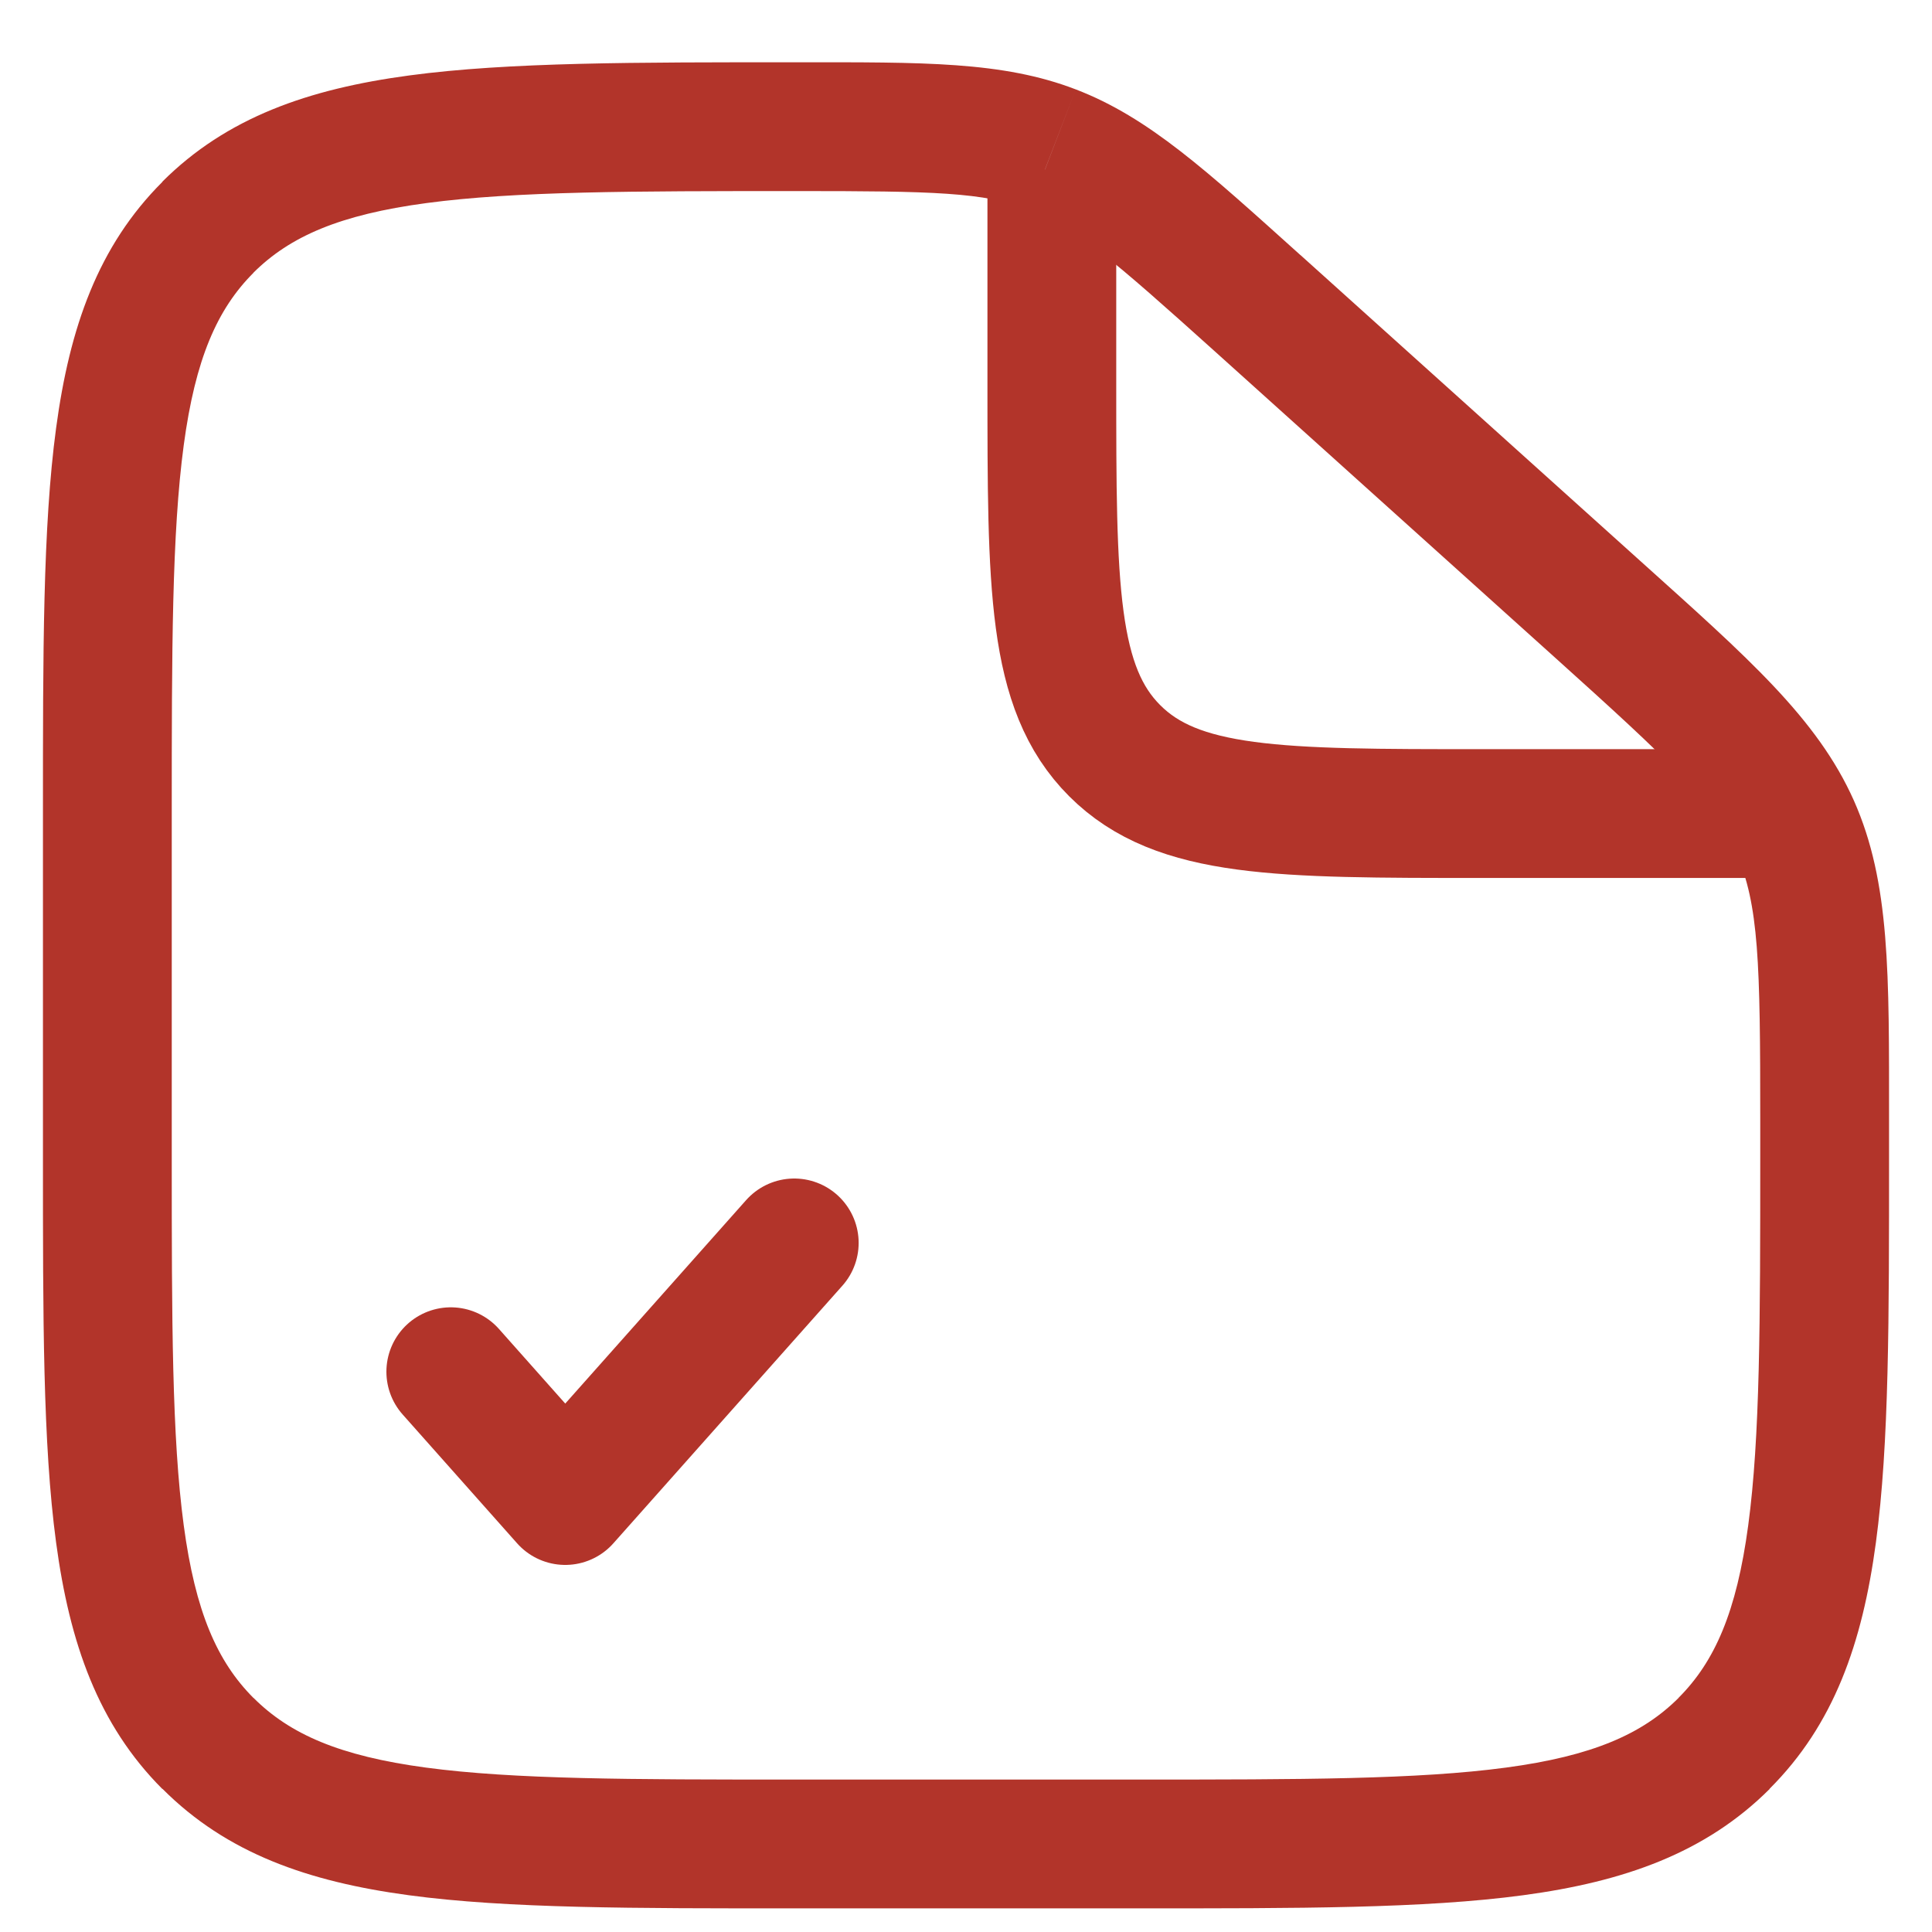 <svg width="30" height="30" viewBox="0 0 30 30" fill="none" xmlns="http://www.w3.org/2000/svg">
<path d="M17.666 27.633H12.333V29.633H17.666V27.633ZM2.667 17.967V12.633H0.667V17.967H2.667ZM27.333 17.384V17.967H29.333V17.384H27.333ZM18.855 5.448L24.133 10.199L25.471 8.711L20.193 3.96L18.855 5.448ZM29.333 17.384C29.333 15.132 29.353 13.705 28.787 12.431L26.959 13.245C27.313 14.043 27.333 14.956 27.333 17.384H29.333ZM24.133 10.199C25.937 11.823 26.604 12.449 26.959 13.245L28.787 12.431C28.218 11.155 27.145 10.217 25.471 8.711L24.133 10.199ZM12.373 2.967C14.482 2.967 15.278 2.983 15.986 3.255L16.704 1.388C15.568 0.951 14.331 0.967 12.373 0.967V2.967ZM20.193 3.961C18.745 2.659 17.84 1.823 16.704 1.388L15.988 3.255C16.697 3.527 17.294 4.044 18.855 5.448L20.193 3.961ZM12.333 27.633C9.791 27.633 7.985 27.631 6.613 27.447C5.273 27.267 4.5 26.928 3.936 26.364L2.523 27.777C3.52 28.777 4.785 29.219 6.348 29.429C7.881 29.636 9.848 29.633 12.333 29.633V27.633ZM0.667 17.967C0.667 20.452 0.664 22.417 0.871 23.952C1.081 25.515 1.524 26.78 2.521 27.779L3.935 26.365C3.372 25.8 3.033 25.027 2.853 23.685C2.669 22.316 2.667 20.509 2.667 17.967H0.667ZM17.666 29.633C20.152 29.633 22.117 29.636 23.652 29.429C25.215 29.219 26.48 28.776 27.479 27.779L26.065 26.365C25.5 26.928 24.727 27.267 23.385 27.447C22.016 27.631 20.209 27.633 17.666 27.633V29.633ZM27.333 17.967C27.333 20.509 27.331 22.316 27.146 23.687C26.966 25.027 26.628 25.8 26.064 26.364L27.477 27.777C28.477 26.78 28.919 25.515 29.129 23.952C29.336 22.419 29.333 20.452 29.333 17.967H27.333ZM2.667 12.633C2.667 10.091 2.669 8.285 2.853 6.913C3.033 5.573 3.372 4.8 3.936 4.236L2.523 2.823C1.523 3.82 1.081 5.085 0.871 6.648C0.664 8.181 0.667 10.148 0.667 12.633H2.667ZM12.373 0.967C9.873 0.967 7.899 0.964 6.359 1.171C4.789 1.381 3.52 1.824 2.521 2.821L3.935 4.235C4.5 3.672 5.275 3.333 6.624 3.153C8.001 2.969 9.817 2.967 12.373 2.967V0.967Z" fill="#B2342A"/>
<path d="M16.333 2.633V5.967C16.333 9.109 16.333 10.681 17.309 11.657C18.285 12.633 19.857 12.633 23 12.633H28.333" stroke="#B2342A" stroke-width="2"/>
<path d="M7 21.3L8.777 23.3L12.333 19.3" stroke="#B2342A" stroke-width="2" stroke-linecap="round" stroke-linejoin="round"/>
</svg>